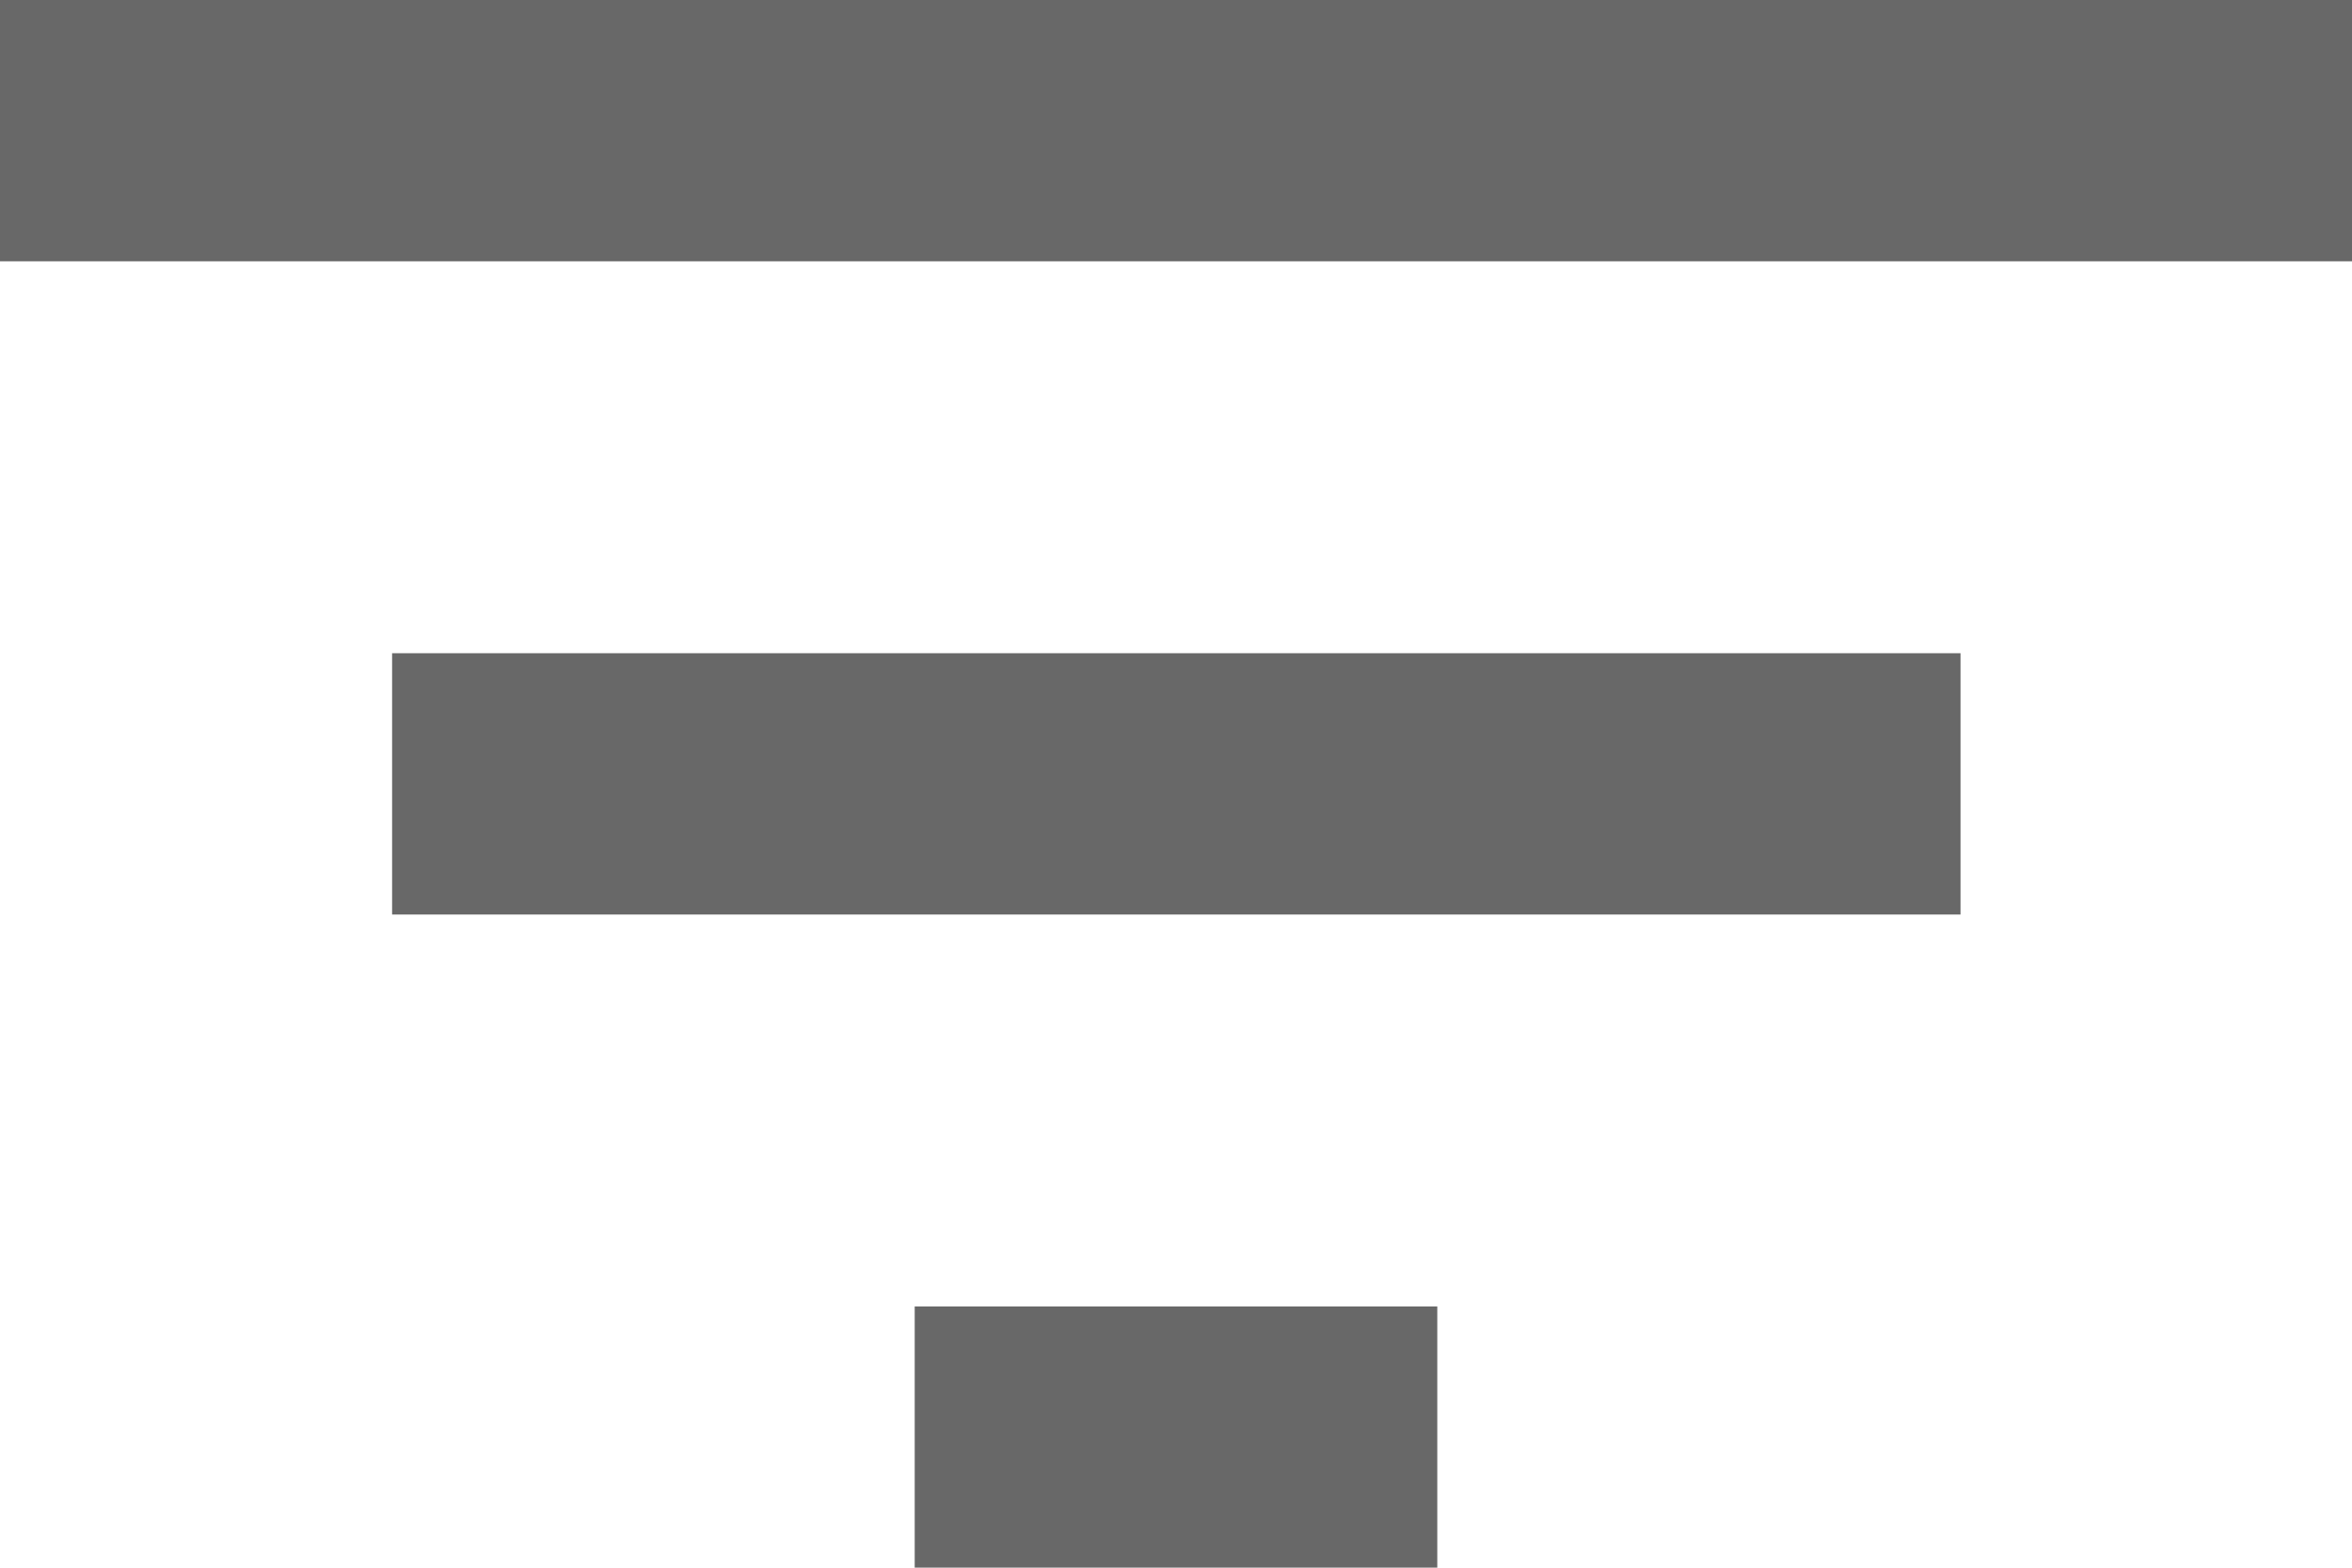 <svg xmlns="http://www.w3.org/2000/svg" width="18.835" height="12.556" viewBox="0 0 18.835 12.556"><defs><style>.a{fill:#686868;}</style></defs><path class="a" d="M11.511,12.556H7.325V10.464h4.185v2.092ZM15.7,7.325H3.14V5.232H15.7V7.324Zm3.139-5.232H0V0H18.835V2.092Z" transform="translate(0)"/></svg>